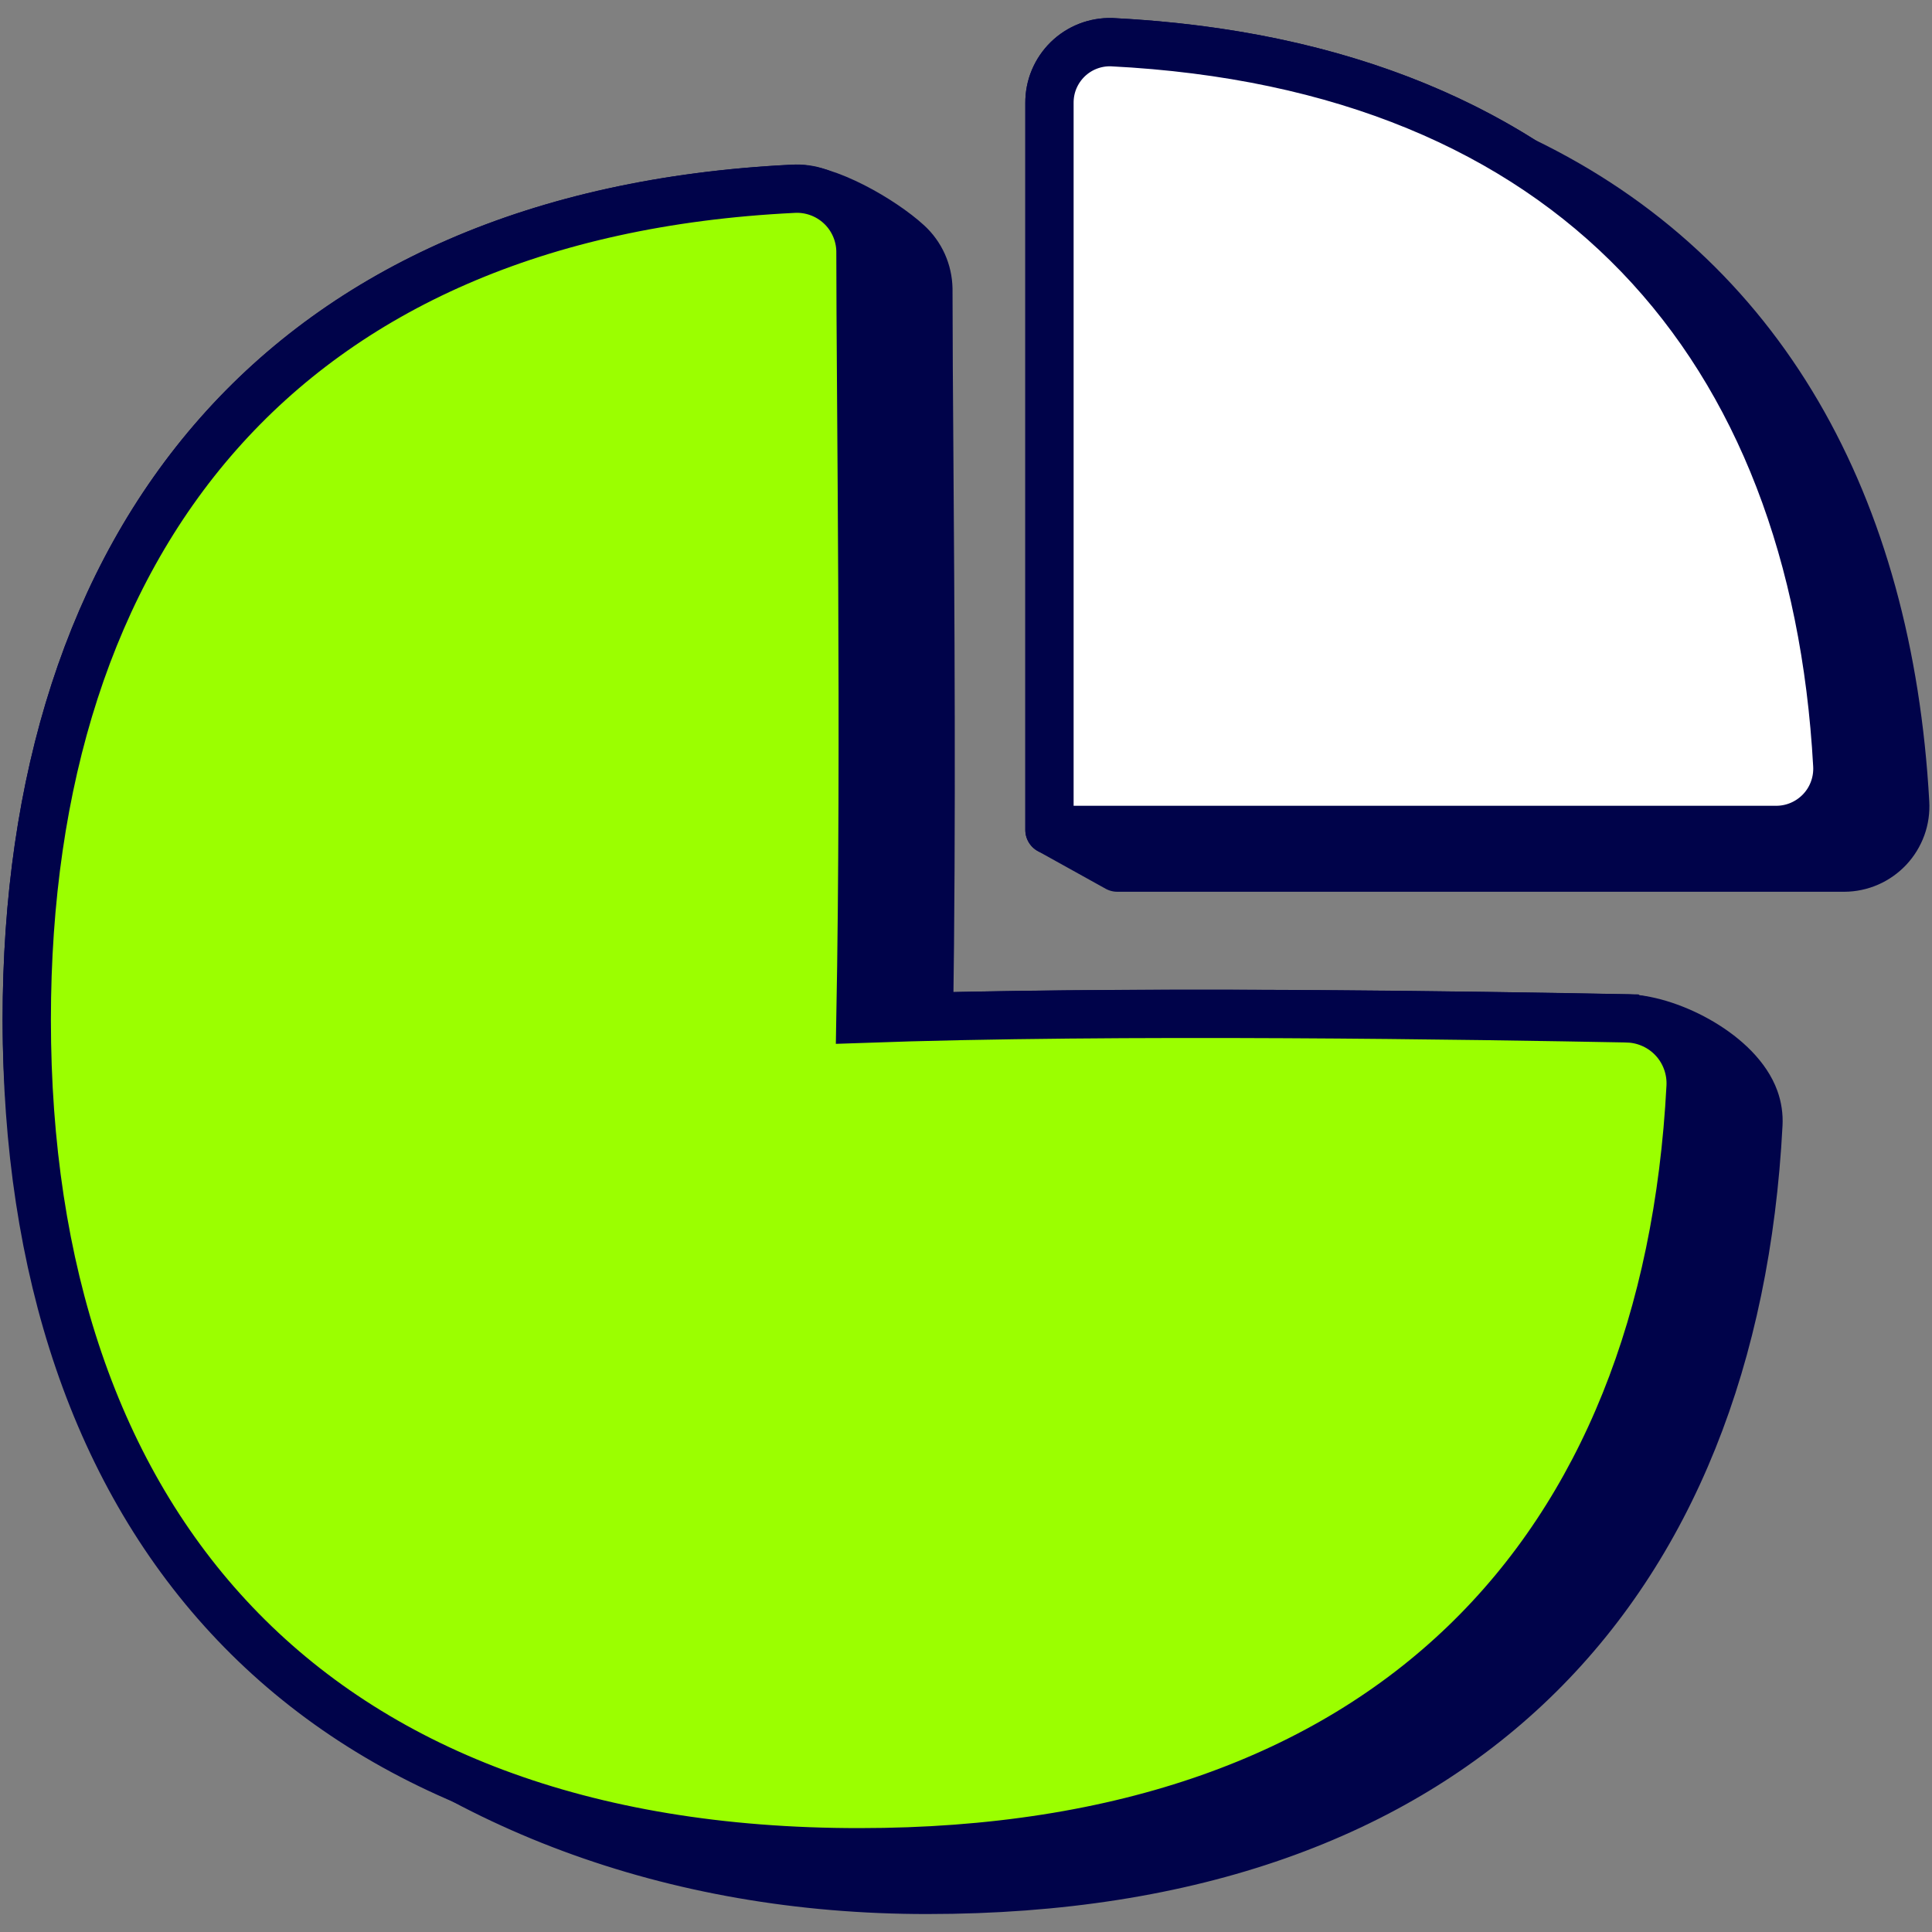 <svg xmlns="http://www.w3.org/2000/svg" fill="none" viewBox="0 0 40 40" id="Graph-Pie--Streamline-Stickies">
  <rect x="0" y="0" width="40" height="40" fill="#808080" stroke="none"/>
  <desc>
    Graph Pie Streamline Icon: https://streamlinehq.com
  </desc>
  <g clip-path="url(#a)">
    <path fill="#00034a" stroke="#00034a" stroke-linejoin="round" d="M31.54 3.336c-2.255 -1.431 -5.095 -2.29 -8.524 -2.463 -0.168 -0.005 -0.336 0.024 -0.492 0.085 -0.157 0.061 -0.299 0.153 -0.42 0.271 -0.12 0.118 -0.215 0.258 -0.28 0.413 -0.065 0.155 -0.097 0.322 -0.096 0.49V17.183l1.405 0.78h15.051c0.172 -0.001 0.343 -0.037 0.501 -0.106 0.158 -0.069 0.3 -0.17 0.418 -0.295 0.118 -0.126 0.209 -0.275 0.268 -0.437 0.059 -0.162 0.083 -0.335 0.073 -0.507 -0.343 -6.173 -2.97 -10.899 -7.904 -13.282Z" stroke-width="1"></path>
    <path fill="#00034a" stroke="#00034a" stroke-linejoin="round" d="M33.714 21.086c-2.785 -0.053 -9.312 -0.162 -14.48 -0.034 0.06 -3.967 0.027 -8.516 0.004 -11.815 -0.009 -1.086 -0.015 -2.173 -0.017 -3.259 -0.004 -0.178 -0.043 -0.353 -0.116 -0.516 -0.073 -0.162 -0.179 -0.308 -0.31 -0.428 -0.52 -0.478 -1.706 -1.169 -2.382 -1.124C5.841 4.429 0.554 11.186 0.554 21.114c0 10.924 8.062 18.023 18.648 18.014 10.966 0 16.704 -6.238 17.204 -15.85 0.009 -0.177 -0.017 -0.355 -0.077 -0.522 -0.328 -0.915 -1.714 -1.633 -2.615 -1.67Z" stroke-width="1"></path>
    <path fill="#9bff00" stroke="#00034a" stroke-miterlimit="10" d="M33.714 21.085c0.178 0.007 0.352 0.05 0.513 0.125 0.161 0.075 0.306 0.181 0.426 0.313 0.12 0.131 0.212 0.285 0.272 0.453 0.06 0.167 0.086 0.345 0.077 0.523 -0.5 9.612 -6.238 15.85 -17.205 15.85C6.302 38.357 0.554 31.465 0.554 21.113c0 -9.928 5.287 -16.685 15.86 -17.204 0.177 -0.012 0.356 0.013 0.523 0.072 0.168 0.059 0.322 0.152 0.453 0.272 0.131 0.12 0.236 0.266 0.309 0.428 0.073 0.162 0.113 0.338 0.116 0.515 0 2.941 0.106 10.188 0 15.897 5.325 -0.192 12.85 -0.066 15.898 -0.009Z" stroke-width="1"></path>
    <path fill="#ffffff" stroke="#00034a" stroke-linejoin="round" d="M38.039 15.838C37.559 7.168 32.57 1.353 23.016 0.873c-0.168 -0.005 -0.336 0.024 -0.492 0.085 -0.157 0.061 -0.299 0.153 -0.42 0.271 -0.12 0.118 -0.215 0.258 -0.28 0.413 -0.065 0.155 -0.097 0.322 -0.096 0.49V17.183H36.78c0.172 -0.001 0.343 -0.037 0.501 -0.106 0.158 -0.069 0.3 -0.17 0.418 -0.295 0.118 -0.126 0.209 -0.274 0.267 -0.437 0.059 -0.162 0.083 -0.335 0.073 -0.507Z" stroke-width="1"></path>
  </g>
  <defs>
    <clipPath id="a">
      <path fill="#ffffff" d="M0 0h40v40H0z" stroke-width="1"></path>
    </clipPath>
  </defs>
</svg>